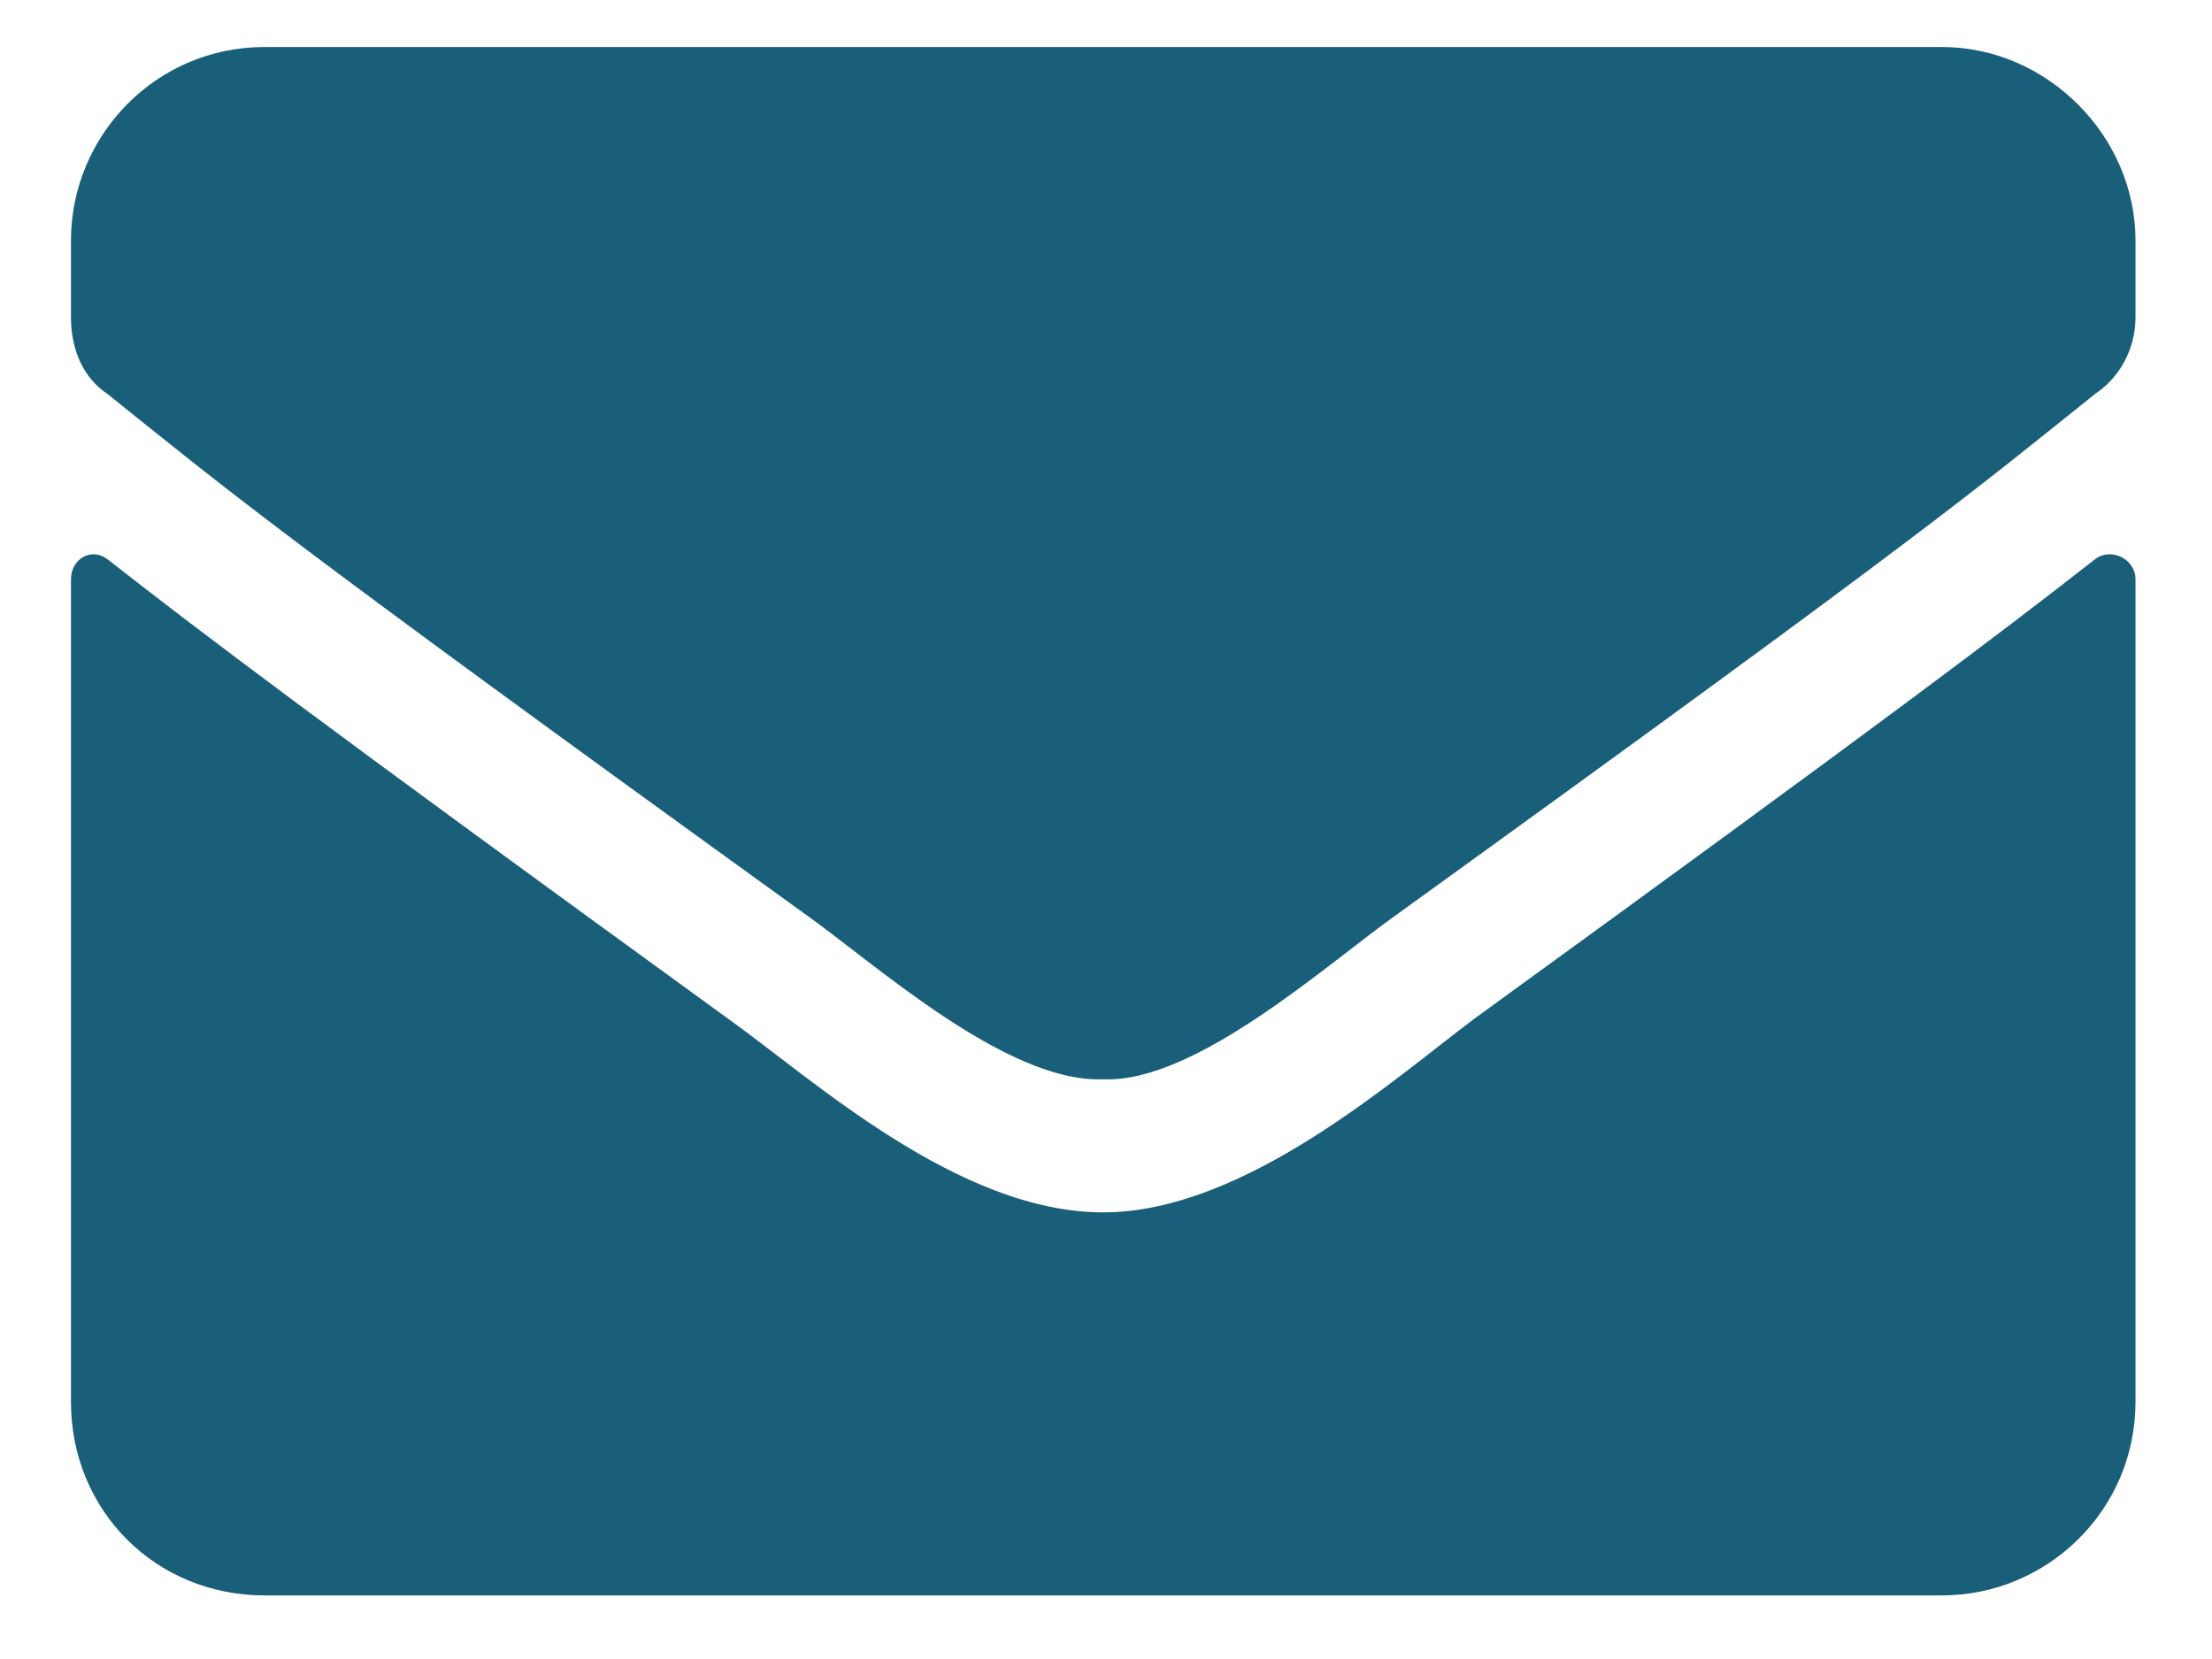 <?xml version="1.0" encoding="UTF-8"?> <svg xmlns="http://www.w3.org/2000/svg" width="24" height="18" viewBox="0 0 24 18" fill="none"><path d="M22.733 6.066C22.907 5.935 23.17 6.066 23.17 6.285V15.21C23.17 16.391 22.207 17.31 21.07 17.31H2.87C1.689 17.31 0.77 16.391 0.77 15.21V6.285C0.77 6.066 0.989 5.935 1.164 6.066C2.17 6.854 3.439 7.816 7.901 11.054C8.82 11.71 10.395 13.154 11.97 13.154C13.501 13.154 15.12 11.71 15.995 11.054C20.457 7.816 21.726 6.854 22.733 6.066ZM11.97 11.71C10.92 11.754 9.476 10.441 8.733 9.916C2.914 5.716 2.476 5.323 1.164 4.273C0.901 4.098 0.77 3.791 0.77 3.441V2.61C0.77 1.473 1.689 0.51 2.87 0.51H21.07C22.207 0.51 23.17 1.473 23.17 2.61V3.441C23.17 3.791 22.995 4.098 22.733 4.273C21.42 5.323 20.983 5.716 15.164 9.916C14.42 10.441 12.976 11.754 11.97 11.71Z" fill="#1A5F7A"></path></svg> 